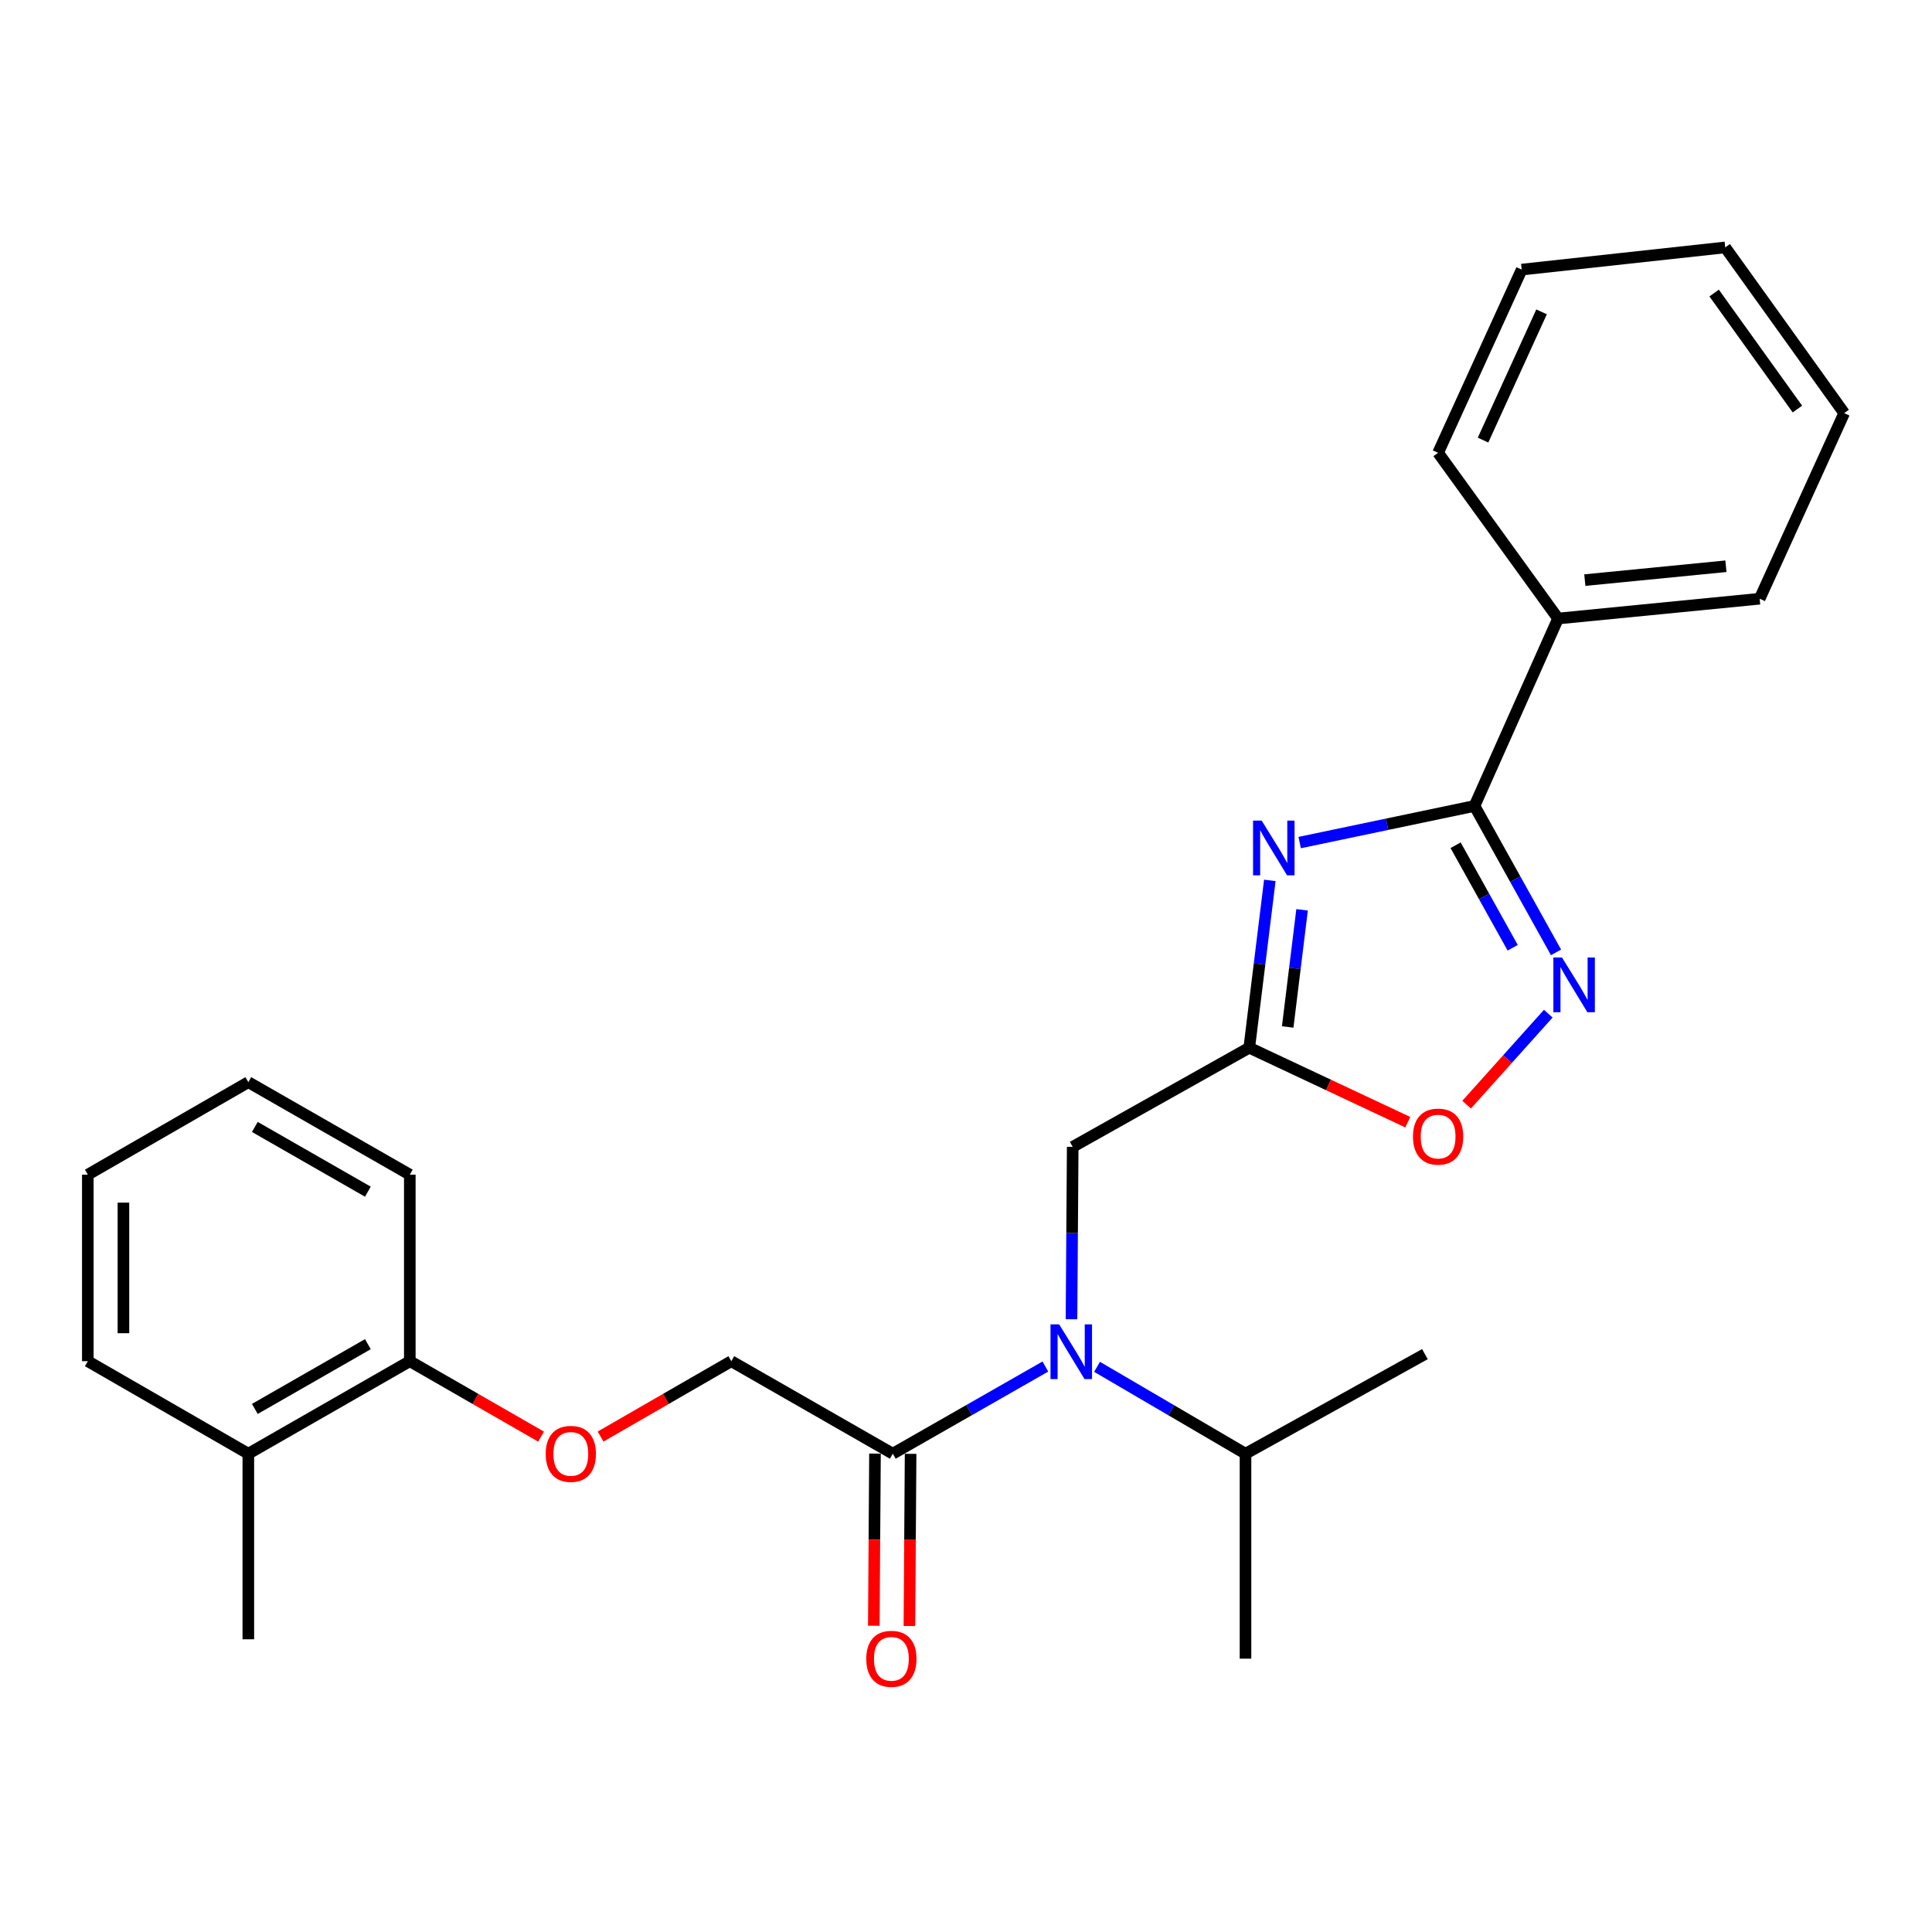 <?xml version='1.0' encoding='iso-8859-1'?>
<svg version='1.1' baseProfile='full'
              xmlns='http://www.w3.org/2000/svg'
                      xmlns:rdkit='http://www.rdkit.org/xml'
                      xmlns:xlink='http://www.w3.org/1999/xlink'
                  xml:space='preserve'
width='1000px' height='1000px' viewBox='0 0 1000 1000'>
<!-- END OF HEADER -->
<rect style='opacity:1.0;fill:#FFFFFF;stroke:none' width='1000' height='1000' x='0' y='0'> </rect>
<path class='bond-0' d='M 672.709,436.113 L 717.952,426.635' style='fill:none;fill-rule:evenodd;stroke:#0000FF;stroke-width:6px;stroke-linecap:butt;stroke-linejoin:miter;stroke-opacity:1' />
<path class='bond-0' d='M 717.952,426.635 L 763.195,417.156' style='fill:none;fill-rule:evenodd;stroke:#000000;stroke-width:6px;stroke-linecap:butt;stroke-linejoin:miter;stroke-opacity:1' />
<path class='bond-1' d='M 657.256,455.683 L 651.936,498.99' style='fill:none;fill-rule:evenodd;stroke:#0000FF;stroke-width:6px;stroke-linecap:butt;stroke-linejoin:miter;stroke-opacity:1' />
<path class='bond-1' d='M 651.936,498.99 L 646.616,542.296' style='fill:none;fill-rule:evenodd;stroke:#000000;stroke-width:6px;stroke-linecap:butt;stroke-linejoin:miter;stroke-opacity:1' />
<path class='bond-1' d='M 673.957,470.923 L 670.233,501.237' style='fill:none;fill-rule:evenodd;stroke:#0000FF;stroke-width:6px;stroke-linecap:butt;stroke-linejoin:miter;stroke-opacity:1' />
<path class='bond-1' d='M 670.233,501.237 L 666.509,531.552' style='fill:none;fill-rule:evenodd;stroke:#000000;stroke-width:6px;stroke-linecap:butt;stroke-linejoin:miter;stroke-opacity:1' />
<path class='bond-2' d='M 763.195,417.156 L 784.298,455.058' style='fill:none;fill-rule:evenodd;stroke:#000000;stroke-width:6px;stroke-linecap:butt;stroke-linejoin:miter;stroke-opacity:1' />
<path class='bond-2' d='M 784.298,455.058 L 805.401,492.959' style='fill:none;fill-rule:evenodd;stroke:#0000FF;stroke-width:6px;stroke-linecap:butt;stroke-linejoin:miter;stroke-opacity:1' />
<path class='bond-2' d='M 753.419,437.494 L 768.191,464.025' style='fill:none;fill-rule:evenodd;stroke:#000000;stroke-width:6px;stroke-linecap:butt;stroke-linejoin:miter;stroke-opacity:1' />
<path class='bond-2' d='M 768.191,464.025 L 782.963,490.557' style='fill:none;fill-rule:evenodd;stroke:#0000FF;stroke-width:6px;stroke-linecap:butt;stroke-linejoin:miter;stroke-opacity:1' />
<path class='bond-9' d='M 763.195,417.156 L 806.454,320.149' style='fill:none;fill-rule:evenodd;stroke:#000000;stroke-width:6px;stroke-linecap:butt;stroke-linejoin:miter;stroke-opacity:1' />
<path class='bond-4' d='M 646.616,542.296 L 687.639,561.569' style='fill:none;fill-rule:evenodd;stroke:#000000;stroke-width:6px;stroke-linecap:butt;stroke-linejoin:miter;stroke-opacity:1' />
<path class='bond-4' d='M 687.639,561.569 L 728.661,580.843' style='fill:none;fill-rule:evenodd;stroke:#FF0000;stroke-width:6px;stroke-linecap:butt;stroke-linejoin:miter;stroke-opacity:1' />
<path class='bond-6' d='M 646.616,542.296 L 555.232,593.616' style='fill:none;fill-rule:evenodd;stroke:#000000;stroke-width:6px;stroke-linecap:butt;stroke-linejoin:miter;stroke-opacity:1' />
<path class='bond-26' d='M 801.385,524.674 L 780.256,548.219' style='fill:none;fill-rule:evenodd;stroke:#0000FF;stroke-width:6px;stroke-linecap:butt;stroke-linejoin:miter;stroke-opacity:1' />
<path class='bond-26' d='M 780.256,548.219 L 759.127,571.764' style='fill:none;fill-rule:evenodd;stroke:#FF0000;stroke-width:6px;stroke-linecap:butt;stroke-linejoin:miter;stroke-opacity:1' />
<path class='bond-3' d='M 554.603,682.845 L 554.917,638.23' style='fill:none;fill-rule:evenodd;stroke:#0000FF;stroke-width:6px;stroke-linecap:butt;stroke-linejoin:miter;stroke-opacity:1' />
<path class='bond-3' d='M 554.917,638.23 L 555.232,593.616' style='fill:none;fill-rule:evenodd;stroke:#000000;stroke-width:6px;stroke-linecap:butt;stroke-linejoin:miter;stroke-opacity:1' />
<path class='bond-5' d='M 541.085,707.312 L 501.596,729.876' style='fill:none;fill-rule:evenodd;stroke:#0000FF;stroke-width:6px;stroke-linecap:butt;stroke-linejoin:miter;stroke-opacity:1' />
<path class='bond-5' d='M 501.596,729.876 L 462.107,752.44' style='fill:none;fill-rule:evenodd;stroke:#000000;stroke-width:6px;stroke-linecap:butt;stroke-linejoin:miter;stroke-opacity:1' />
<path class='bond-13' d='M 567.837,707.471 L 606.254,729.955' style='fill:none;fill-rule:evenodd;stroke:#0000FF;stroke-width:6px;stroke-linecap:butt;stroke-linejoin:miter;stroke-opacity:1' />
<path class='bond-13' d='M 606.254,729.955 L 644.67,752.44' style='fill:none;fill-rule:evenodd;stroke:#000000;stroke-width:6px;stroke-linecap:butt;stroke-linejoin:miter;stroke-opacity:1' />
<path class='bond-8' d='M 462.107,752.44 L 378.526,704.551' style='fill:none;fill-rule:evenodd;stroke:#000000;stroke-width:6px;stroke-linecap:butt;stroke-linejoin:miter;stroke-opacity:1' />
<path class='bond-10' d='M 452.89,752.377 L 452.584,796.931' style='fill:none;fill-rule:evenodd;stroke:#000000;stroke-width:6px;stroke-linecap:butt;stroke-linejoin:miter;stroke-opacity:1' />
<path class='bond-10' d='M 452.584,796.931 L 452.279,841.486' style='fill:none;fill-rule:evenodd;stroke:#FF0000;stroke-width:6px;stroke-linecap:butt;stroke-linejoin:miter;stroke-opacity:1' />
<path class='bond-10' d='M 471.324,752.503 L 471.018,797.058' style='fill:none;fill-rule:evenodd;stroke:#000000;stroke-width:6px;stroke-linecap:butt;stroke-linejoin:miter;stroke-opacity:1' />
<path class='bond-10' d='M 471.018,797.058 L 470.713,841.612' style='fill:none;fill-rule:evenodd;stroke:#FF0000;stroke-width:6px;stroke-linecap:butt;stroke-linejoin:miter;stroke-opacity:1' />
<path class='bond-7' d='M 310.855,743.564 L 344.691,724.057' style='fill:none;fill-rule:evenodd;stroke:#FF0000;stroke-width:6px;stroke-linecap:butt;stroke-linejoin:miter;stroke-opacity:1' />
<path class='bond-7' d='M 344.691,724.057 L 378.526,704.551' style='fill:none;fill-rule:evenodd;stroke:#000000;stroke-width:6px;stroke-linecap:butt;stroke-linejoin:miter;stroke-opacity:1' />
<path class='bond-11' d='M 280.055,743.59 L 246.084,724.07' style='fill:none;fill-rule:evenodd;stroke:#FF0000;stroke-width:6px;stroke-linecap:butt;stroke-linejoin:miter;stroke-opacity:1' />
<path class='bond-11' d='M 246.084,724.07 L 212.113,704.551' style='fill:none;fill-rule:evenodd;stroke:#000000;stroke-width:6px;stroke-linecap:butt;stroke-linejoin:miter;stroke-opacity:1' />
<path class='bond-14' d='M 806.454,320.149 L 910.794,309.898' style='fill:none;fill-rule:evenodd;stroke:#000000;stroke-width:6px;stroke-linecap:butt;stroke-linejoin:miter;stroke-opacity:1' />
<path class='bond-14' d='M 820.303,300.265 L 893.341,293.089' style='fill:none;fill-rule:evenodd;stroke:#000000;stroke-width:6px;stroke-linecap:butt;stroke-linejoin:miter;stroke-opacity:1' />
<path class='bond-15' d='M 806.454,320.149 L 744.361,234.367' style='fill:none;fill-rule:evenodd;stroke:#000000;stroke-width:6px;stroke-linecap:butt;stroke-linejoin:miter;stroke-opacity:1' />
<path class='bond-12' d='M 212.113,704.551 L 128.533,752.44' style='fill:none;fill-rule:evenodd;stroke:#000000;stroke-width:6px;stroke-linecap:butt;stroke-linejoin:miter;stroke-opacity:1' />
<path class='bond-12' d='M 190.412,695.739 L 131.905,729.262' style='fill:none;fill-rule:evenodd;stroke:#000000;stroke-width:6px;stroke-linecap:butt;stroke-linejoin:miter;stroke-opacity:1' />
<path class='bond-16' d='M 212.113,704.551 L 212.113,608.005' style='fill:none;fill-rule:evenodd;stroke:#000000;stroke-width:6px;stroke-linecap:butt;stroke-linejoin:miter;stroke-opacity:1' />
<path class='bond-17' d='M 128.533,752.44 L 128.533,848.494' style='fill:none;fill-rule:evenodd;stroke:#000000;stroke-width:6px;stroke-linecap:butt;stroke-linejoin:miter;stroke-opacity:1' />
<path class='bond-18' d='M 128.533,752.44 L 45.455,704.551' style='fill:none;fill-rule:evenodd;stroke:#000000;stroke-width:6px;stroke-linecap:butt;stroke-linejoin:miter;stroke-opacity:1' />
<path class='bond-19' d='M 644.67,752.44 L 644.67,858.521' style='fill:none;fill-rule:evenodd;stroke:#000000;stroke-width:6px;stroke-linecap:butt;stroke-linejoin:miter;stroke-opacity:1' />
<path class='bond-20' d='M 644.67,752.44 L 737.53,700.895' style='fill:none;fill-rule:evenodd;stroke:#000000;stroke-width:6px;stroke-linecap:butt;stroke-linejoin:miter;stroke-opacity:1' />
<path class='bond-24' d='M 910.794,309.898 L 954.545,213.843' style='fill:none;fill-rule:evenodd;stroke:#000000;stroke-width:6px;stroke-linecap:butt;stroke-linejoin:miter;stroke-opacity:1' />
<path class='bond-21' d='M 744.361,234.367 L 787.631,139.542' style='fill:none;fill-rule:evenodd;stroke:#000000;stroke-width:6px;stroke-linecap:butt;stroke-linejoin:miter;stroke-opacity:1' />
<path class='bond-21' d='M 767.622,227.796 L 797.911,161.418' style='fill:none;fill-rule:evenodd;stroke:#000000;stroke-width:6px;stroke-linecap:butt;stroke-linejoin:miter;stroke-opacity:1' />
<path class='bond-22' d='M 212.113,608.005 L 128.533,560.126' style='fill:none;fill-rule:evenodd;stroke:#000000;stroke-width:6px;stroke-linecap:butt;stroke-linejoin:miter;stroke-opacity:1' />
<path class='bond-22' d='M 190.413,616.819 L 131.907,583.304' style='fill:none;fill-rule:evenodd;stroke:#000000;stroke-width:6px;stroke-linecap:butt;stroke-linejoin:miter;stroke-opacity:1' />
<path class='bond-28' d='M 45.455,704.551 L 45.455,608.005' style='fill:none;fill-rule:evenodd;stroke:#000000;stroke-width:6px;stroke-linecap:butt;stroke-linejoin:miter;stroke-opacity:1' />
<path class='bond-28' d='M 63.889,690.069 L 63.889,622.487' style='fill:none;fill-rule:evenodd;stroke:#000000;stroke-width:6px;stroke-linecap:butt;stroke-linejoin:miter;stroke-opacity:1' />
<path class='bond-25' d='M 787.631,139.542 L 892.974,128.061' style='fill:none;fill-rule:evenodd;stroke:#000000;stroke-width:6px;stroke-linecap:butt;stroke-linejoin:miter;stroke-opacity:1' />
<path class='bond-23' d='M 128.533,560.126 L 45.455,608.005' style='fill:none;fill-rule:evenodd;stroke:#000000;stroke-width:6px;stroke-linecap:butt;stroke-linejoin:miter;stroke-opacity:1' />
<path class='bond-27' d='M 954.545,213.843 L 892.974,128.061' style='fill:none;fill-rule:evenodd;stroke:#000000;stroke-width:6px;stroke-linecap:butt;stroke-linejoin:miter;stroke-opacity:1' />
<path class='bond-27' d='M 930.334,211.725 L 887.234,151.678' style='fill:none;fill-rule:evenodd;stroke:#000000;stroke-width:6px;stroke-linecap:butt;stroke-linejoin:miter;stroke-opacity:1' />
<path  class='atom-0' d='M 653.056 424.759
L 662.336 439.759
Q 663.256 441.239, 664.736 443.919
Q 666.216 446.599, 666.296 446.759
L 666.296 424.759
L 670.056 424.759
L 670.056 453.079
L 666.176 453.079
L 656.216 436.679
Q 655.056 434.759, 653.816 432.559
Q 652.616 430.359, 652.256 429.679
L 652.256 453.079
L 648.576 453.079
L 648.576 424.759
L 653.056 424.759
' fill='#0000FF'/>
<path  class='atom-3' d='M 808.5 495.609
L 817.78 510.609
Q 818.7 512.089, 820.18 514.769
Q 821.66 517.449, 821.74 517.609
L 821.74 495.609
L 825.5 495.609
L 825.5 523.929
L 821.62 523.929
L 811.66 507.529
Q 810.5 505.609, 809.26 503.409
Q 808.06 501.209, 807.7 500.529
L 807.7 523.929
L 804.02 523.929
L 804.02 495.609
L 808.5 495.609
' fill='#0000FF'/>
<path  class='atom-4' d='M 548.224 685.496
L 557.504 700.496
Q 558.424 701.976, 559.904 704.656
Q 561.384 707.336, 561.464 707.496
L 561.464 685.496
L 565.224 685.496
L 565.224 713.816
L 561.344 713.816
L 551.384 697.416
Q 550.224 695.496, 548.984 693.296
Q 547.784 691.096, 547.424 690.416
L 547.424 713.816
L 543.744 713.816
L 543.744 685.496
L 548.224 685.496
' fill='#0000FF'/>
<path  class='atom-5' d='M 731.361 588.299
Q 731.361 581.499, 734.721 577.699
Q 738.081 573.899, 744.361 573.899
Q 750.641 573.899, 754.001 577.699
Q 757.361 581.499, 757.361 588.299
Q 757.361 595.179, 753.961 599.099
Q 750.561 602.979, 744.361 602.979
Q 738.121 602.979, 734.721 599.099
Q 731.361 595.219, 731.361 588.299
M 744.361 599.779
Q 748.681 599.779, 751.001 596.899
Q 753.361 593.979, 753.361 588.299
Q 753.361 582.739, 751.001 579.939
Q 748.681 577.099, 744.361 577.099
Q 740.041 577.099, 737.681 579.899
Q 735.361 582.699, 735.361 588.299
Q 735.361 594.019, 737.681 596.899
Q 740.041 599.779, 744.361 599.779
' fill='#FF0000'/>
<path  class='atom-8' d='M 282.458 752.52
Q 282.458 745.72, 285.818 741.92
Q 289.178 738.12, 295.458 738.12
Q 301.738 738.12, 305.098 741.92
Q 308.458 745.72, 308.458 752.52
Q 308.458 759.4, 305.058 763.32
Q 301.658 767.2, 295.458 767.2
Q 289.218 767.2, 285.818 763.32
Q 282.458 759.44, 282.458 752.52
M 295.458 764
Q 299.778 764, 302.098 761.12
Q 304.458 758.2, 304.458 752.52
Q 304.458 746.96, 302.098 744.16
Q 299.778 741.32, 295.458 741.32
Q 291.138 741.32, 288.778 744.12
Q 286.458 746.92, 286.458 752.52
Q 286.458 758.24, 288.778 761.12
Q 291.138 764, 295.458 764
' fill='#FF0000'/>
<path  class='atom-11' d='M 448.38 858.601
Q 448.38 851.801, 451.74 848.001
Q 455.1 844.201, 461.38 844.201
Q 467.66 844.201, 471.02 848.001
Q 474.38 851.801, 474.38 858.601
Q 474.38 865.481, 470.98 869.401
Q 467.58 873.281, 461.38 873.281
Q 455.14 873.281, 451.74 869.401
Q 448.38 865.521, 448.38 858.601
M 461.38 870.081
Q 465.7 870.081, 468.02 867.201
Q 470.38 864.281, 470.38 858.601
Q 470.38 853.041, 468.02 850.241
Q 465.7 847.401, 461.38 847.401
Q 457.06 847.401, 454.7 850.201
Q 452.38 853.001, 452.38 858.601
Q 452.38 864.321, 454.7 867.201
Q 457.06 870.081, 461.38 870.081
' fill='#FF0000'/>
</svg>
